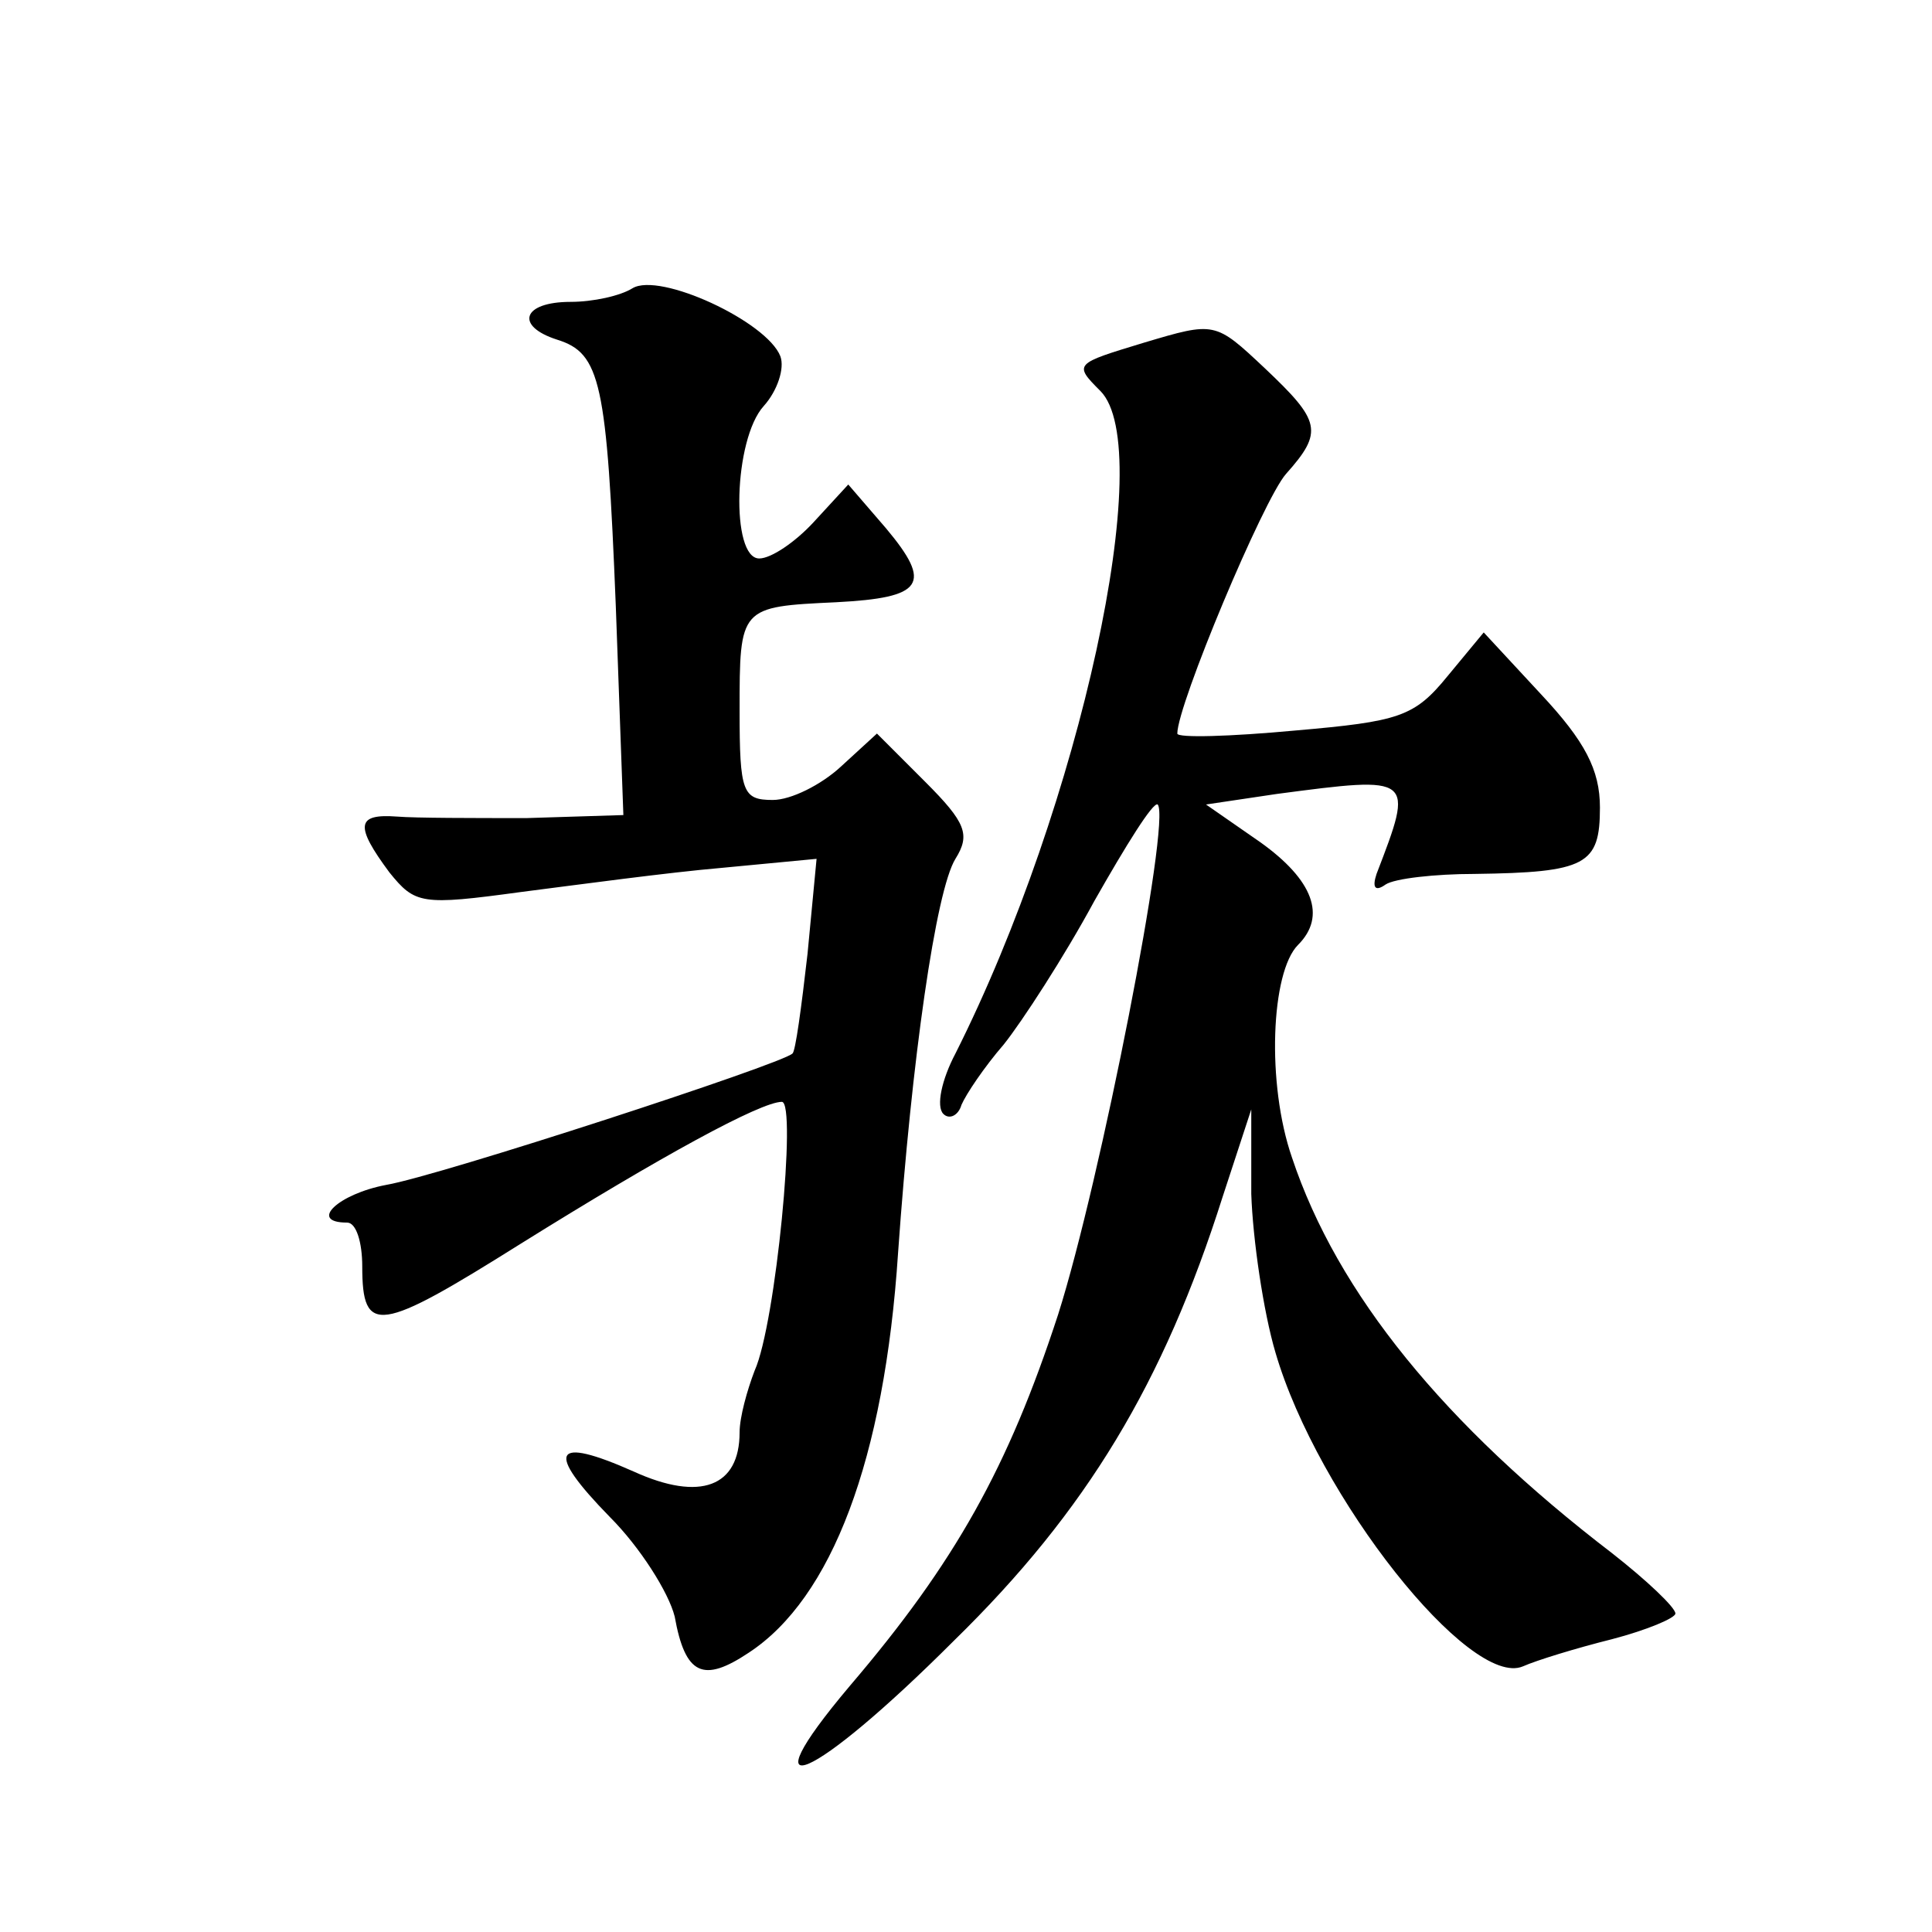 <?xml version="1.0" standalone="no"?>
<!DOCTYPE svg PUBLIC "-//W3C//DTD SVG 20010904//EN"
 "http://www.w3.org/TR/2001/REC-SVG-20010904/DTD/svg10.dtd">
<svg version="1.0" xmlns="http://www.w3.org/2000/svg"
 width="128pt" height="128pt" viewBox="0 0 128 128"
 preserveAspectRatio="xMidYMid meet">
<g transform="translate(0,128) scale(0.1,-0.1)"
fill="#0" stroke="none">
<path d="M419 1089 c-8 -5 -26 -9 -41 -9 -32 0 -37 -16 -9 -25 29 -9 33 -28 39
-177 l5 -138 -64 -2 c-35 0 -74 0 -86 1 -27 2 -28 -6 -5 -37 17 -21 21 -22 87 -13
39 5 98 13 133 16 l63 6 -6 -63 c-4 -35 -8 -65 -10 -66 -7 -7 -234 -81 -269 -87
-32 -6 -52 -25 -26 -25 6 0 10 -13 10 -29 0 -46 11 -44 105 15 93 58 159 94 173
94 10 0 -4 -147 -18 -178 -5 -13 -10 -31 -10 -41 0 -36 -26 -46 -70 -26 -54 24
-59 14 -16 -30 20 -20 39 -50 43 -66 7 -39 19 -44 49 -24 55 36 90 128 99 265 9
128 25 240 38 261 10 16 7 24 -20 51 l-32 32 -24 -22 c-13 -12 -33 -22 -45 -22
-20 0 -22 5 -22 59 0 69 0 69 64 72 58 3 64 12 33 49 l-25 29 -23 -25 c-12 -13
-28 -24 -36 -24 -19 0 -17 79 3 101 9 10 14 25 11 33 -9 23 -80 56 -98 45z M758
1053 c-46 -14 -47 -14 -29 -32 38 -38 -13 -274 -96 -439 -9 -17 -13 -35 -8 -40
4 -4 10 -1 12 6 3 7 15 25 28 40 12 15 40 58 60 95 21 37 39 66 42 64 9 -10 -38
-250 -66 -338 -33 -101 -68 -164 -138 -246 -70 -83 -25 -64 69 30 88 86 139 171
178 294 l19 58 0 -56 c1 -30 8 -78 16 -105 28 -96 129 -223 164 -208 9 4 35 12
59 18 23 6 42 14 42 17 0 4 -19 22 -42 40 -111 85 -182 172 -212 262 -17 49 -14
123 4 141 19 19 10 43 -25 68 l-36 25 47 7 c91 12 91 12 66 -53 -3 -9 -1 -12 6
-7 6 4 33 7 59 7 74 1 83 6 83 44 0 25 -10 44 -39 75 l-38 41 -24 -29 c-22 -27
-32 -30 -101 -36 -43 -4 -78 -5 -78 -2 0 19 57 155 72 172 25 28 23 35 -14 70 -33
31 -33 31 -80 17z"/>
</g>
</svg>
